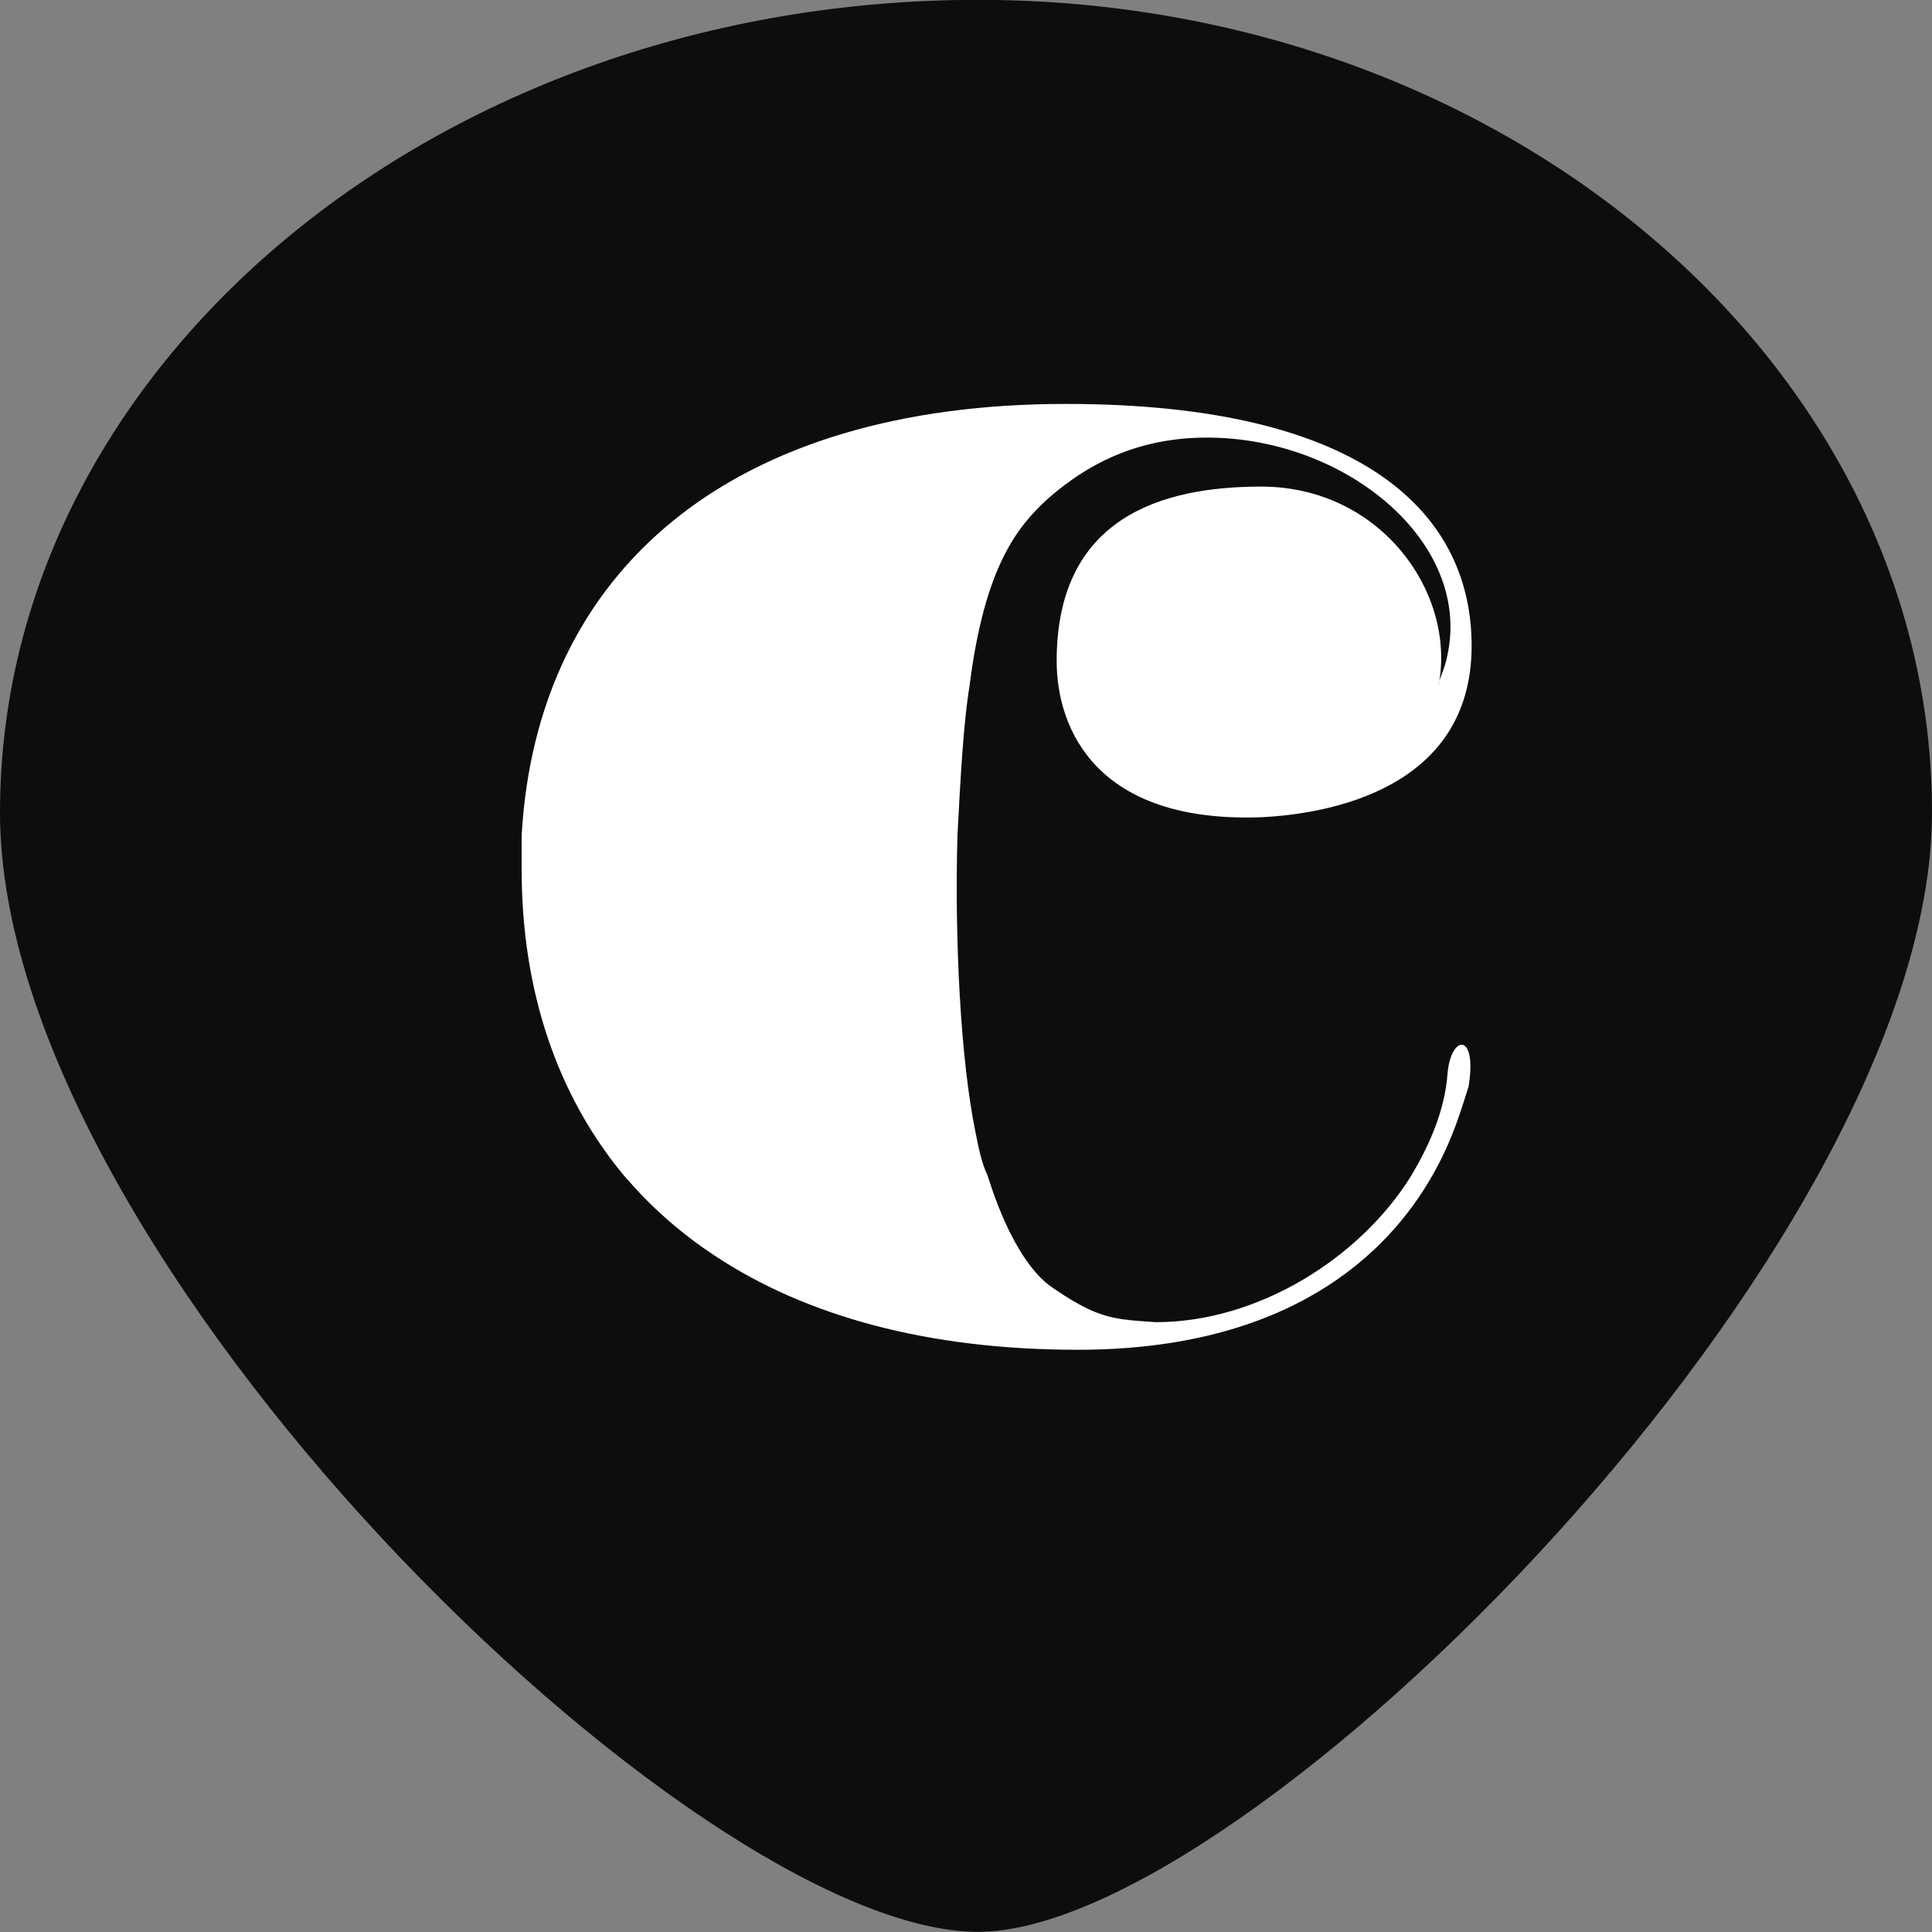 <svg width="14" height="14" viewBox="0 0 14 14" fill="none" xmlns="http://www.w3.org/2000/svg">
<rect x="0" y="0" width="14" height="14" fill="#808080" stroke="none"/>
<path d="M7.087 -0.001C3.18 -0.001 0 2.64 0 5.887C0 9.112 5.032 13.999 7.087 13.999C9.039 13.999 14 9.023 14 5.887C14 2.64 10.899 -0.001 7.087 -0.001Z" fill="#0E0D0D"/>
<path fill-rule="evenodd" clip-rule="evenodd" d="M6.938 6.055C6.96 5.633 6.982 5.234 7.026 4.968C7.135 4.103 7.374 3.815 7.592 3.615C7.919 3.327 8.289 3.171 8.747 3.171C9.749 3.171 10.664 3.925 10.489 4.746C10.468 4.857 10.424 4.924 10.424 4.968C10.555 4.303 10.01 3.526 9.139 3.526C8.42 3.526 7.657 3.748 7.657 4.79C7.657 5.278 7.941 5.966 9.139 5.922C9.618 5.899 10.664 5.722 10.664 4.68C10.664 3.748 9.923 2.927 7.723 2.927C5.305 2.927 3.889 4.125 3.78 6.055C3.78 6.121 3.78 6.21 3.78 6.299C3.78 7.186 4.041 7.94 4.52 8.517C4.536 8.535 4.552 8.554 4.569 8.572C4.746 8.772 4.952 8.95 5.185 9.103C5.845 9.538 6.725 9.781 7.81 9.781C9.335 9.781 10.054 9.093 10.38 8.517C10.533 8.251 10.598 8.007 10.642 7.873C10.707 7.474 10.511 7.496 10.489 7.785C10.468 8.051 10.359 8.295 10.228 8.517C9.858 9.116 9.117 9.581 8.376 9.581C8.174 9.567 8.058 9.562 7.907 9.495C7.831 9.461 7.745 9.412 7.636 9.337C7.461 9.226 7.287 8.938 7.156 8.517C7.113 8.428 7.091 8.317 7.069 8.206C6.96 7.674 6.917 6.809 6.938 6.055Z" fill="white"/>
</svg>
